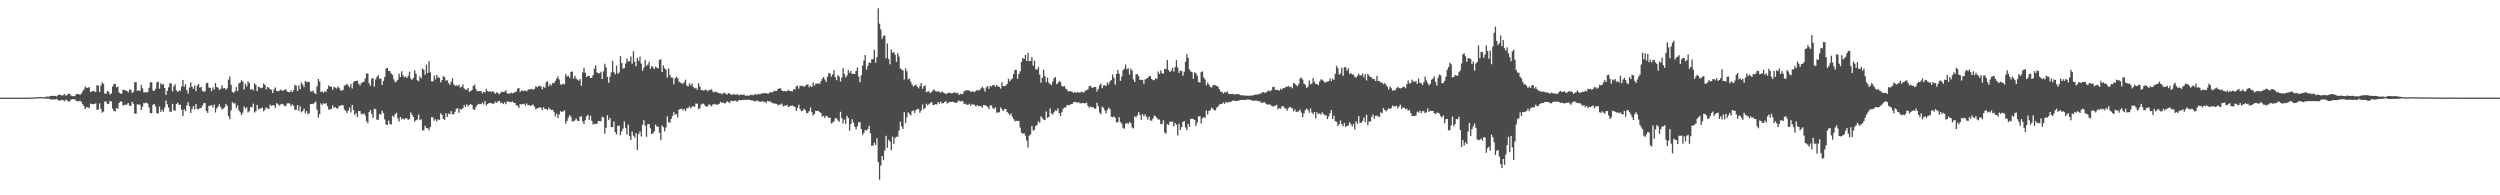 <?xml version="1.0" encoding="UTF-8"?>
<svg xmlns="http://www.w3.org/2000/svg" width="1920" height="150">
  <path d="M0 74.995h1v1.000H0zM1 74.993h1v1.000H1zM2 74.991h1v1.000H2zM3 74.991h1v1.000H3zM4 74.993h1v1.000H4zM5 74.989h1v1.000H5zM6 74.991h1v1.000H6zM7 74.991h1v1.000H7zM8 74.989h1v1.000H8zM9 74.989h1v1.000H9zM10 74.989h1v1.000H10zM11 74.986h1v1.000H11zM12 74.989h1v1.000H12zM13 74.986h1v1.000H13zM14 74.986h1v1.000H14zM15 74.989h1v1.000H15zM16 74.989h1v1.000H16zM17 74.986h1v1.000H17zM18 74.989h1v1.000H18zM19 74.984h1v1.000H19zM20 74.963h1v1.000H20zM21 74.957h1v1.000H21zM22 74.890h1v1.000H22zM23 74.886h1v1.000H23zM24 74.886h1v1.000H24zM25 74.764h1v1.000H25zM26 74.808h1v1.000H26zM27 74.734h1v1.000H27zM28 74.776h1v1.000H28zM29 74.524h1v1.000H29zM30 74.551h1v1.000H30zM31 74.529h1v1.000H31zM32 74.531h1v1.000H32zM33 74.707h1v1.000H33zM34 74.741h1v1.000H34zM35 74.185h1v1.616H35zM36 74.201h1v1.600H36zM37 74.306h1v1.412H37zM38 73.803h1v2.378H38zM39 73.558h1v2.934H39zM40 73.608h1v2.781H40zM41 73.670h1v2.678H41zM42 73.643h1v2.703H42zM43 74.016h1v1.913H43zM44 73.178h1v3.577H44zM45 72.544h1v4.930H45zM46 72.990h1v4.056H46zM47 73.354h1v3.353H47zM48 73.132h1v3.783H48zM49 72.141h1v5.658H49zM50 73.528h1v2.973H50zM51 73.059h1v3.873H51zM52 71.949h1v6.061H52zM53 71.976h1v5.935H53zM54 73.315h1v3.344H54zM55 73.833h1v2.293H55zM56 73.808h1v2.458H56zM57 73.810h1v2.511H57zM58 72.395h1v4.999H58zM59 72.162h1v5.672H59zM60 72.329h1v5.514H60zM61 72.796h1v4.472H61zM62 71.722h1v6.539H62zM63 70.118h1v9.933H63zM64 68.642h1v12.875H64zM65 66.401h1v17.258H65zM66 67.422h1v15.008H66zM67 67.472h1v14.834H67zM68 66.831h1v16.328H68zM69 70.743h1v8.796H69zM70 70.262h1v9.673H70zM71 69.832h1v10.258H71zM72 70.077h1v9.762H72zM73 70.818h1v8.578H73zM74 65.511h1v18.878H74zM75 65.641h1v18.542H75zM76 70.626h1v8.784H76zM77 65.755h1v17.871H77zM78 63.247h1v23.298H78zM79 64.391h1v21.323H79zM80 71.883h1v6.143H80zM81 71.917h1v6.116H81zM82 69.777h1v10.183H82zM83 70.537h1v9.123H83zM84 72.652h1v4.827H84zM85 71.720h1v6.260H85zM86 66.389h1v17.061H86zM87 64.593h1v20.698H87zM88 64.368h1v21.185H88zM89 67.021h1v15.843H89zM90 66.465h1v17.205H90zM91 71.011h1v8.070H91zM92 71.823h1v6.054H92zM93 71.942h1v6.116H93zM94 68.827h1v12.344H94zM95 69.202h1v11.362H95zM96 69.331h1v11.213H96zM97 69.939h1v10.274H97zM98 70.976h1v8.102H98zM99 68.903h1v12.348H99zM100 68.868h1v12.378H100zM101 71.423h1v6.702H101zM102 70.413h1v9.293H102zM103 63.187h1v24.184H103zM104 63.009h1v24.241H104zM105 69.770h1v10.295H105zM106 69.434h1v10.941H106zM107 69.722h1v10.625H107zM108 65.142h1v19.379H108zM109 67.829h1v14.177H109zM110 70.958h1v8.070H110zM111 70.860h1v8.469H111zM112 70.949h1v7.848H112zM113 70.750h1v8.858H113zM114 67.442h1v15.200H114zM115 63.302h1v23.518H115zM116 63.171h1v23.833H116zM117 69.466h1v11.014H117zM118 69.884h1v9.952H118zM119 68.191h1v13.607H119zM120 63.162h1v23.728H120zM121 62.746h1v24.582H121zM122 68.166h1v13.726H122zM123 63.995h1v21.906H123zM124 65.032h1v19.189H124zM125 64.536h1v21.341H125zM126 67.525h1v15.065H126zM127 72.924h1v4.285H127zM128 69.841h1v10.270H128zM129 67.023h1v15.665H129zM130 63.895h1v21.874H130zM131 64.158h1v21.581H131zM132 70.230h1v9.499H132zM133 66.367h1v18.386H133zM134 64.787h1v20.293H134zM135 69.392h1v10.478H135zM136 70.660h1v8.169H136zM137 69.502h1v11.060H137zM138 69.788h1v10.606H138zM139 66.529h1v17.816H139zM140 61.324h1v27.846H140zM141 66.536h1v17.432H141zM142 64.622h1v20.705H142zM143 69.271h1v11.563H143zM144 71.844h1v6.651H144zM145 67.245h1v14.381H145zM146 63.213h1v23.570H146zM147 66.630h1v17.148H147zM148 68.214h1v13.355H148zM149 65.634h1v18.347H149zM150 69.949h1v9.982H150zM151 65.785h1v18.013H151zM152 64.588h1v19.334H152zM153 67.264h1v15.688H153zM154 66.763h1v16.207H154zM155 69.736h1v11.311H155zM156 70.434h1v8.883H156zM157 70.159h1v8.952H157zM158 63.952h1v21.332H158zM159 63.554h1v23.142H159zM160 67.126h1v14.179H160zM161 67.575h1v13.721H161zM162 70.063h1v10.627H162zM163 67.017h1v15.525H163zM164 68.781h1v11.584H164zM165 63.744h1v22.634H165zM166 66.840h1v16.399H166zM167 67.339h1v14.575H167zM168 69.049h1v11.009H168zM169 68.259h1v14.037H169zM170 65.511h1v18.629H170zM171 67.831h1v15.511H171zM172 67.587h1v14.873H172zM173 68.811h1v11.062H173zM174 67.852h1v13.419H174zM175 61.210h1v27.924H175zM176 58.729h1v32.870H176zM177 65.041h1v19.716H177zM178 70.628h1v7.880H178zM179 71.342h1v7.999H179zM180 70.031h1v9.297H180zM181 66.904h1v15.997H181zM182 69.946h1v10.966H182zM183 64.007h1v20.815H183zM184 63.380h1v22.929H184zM185 61.535h1v26.923H185zM186 62.645h1v23.891H186zM187 68.726h1v13.044H187zM188 64.249h1v19.180H188zM189 66.410h1v16.001H189zM190 62.478h1v23.900H190zM191 63.831h1v21.629H191zM192 68.887h1v13.275H192zM193 68.184h1v14.186H193zM194 69.356h1v10.281H194zM195 63.927h1v22.508H195zM196 65.176h1v20.304H196zM197 69.942h1v10.604H197zM198 66.605h1v17.436H198zM199 67.060h1v16.390H199zM200 67.738h1v15.514H200zM201 67.332h1v15.353H201zM202 64.073h1v21.387H202zM203 65.208h1v19.029H203zM204 68.626h1v13.824H204zM205 66.827h1v16.470H205zM206 67.371h1v16.454H206zM207 68.491h1v11.865H207zM208 68.944h1v12.447H208zM209 71.452h1v9.386H209zM210 68.546h1v12.273H210zM211 67.172h1v15.781H211zM212 69.834h1v9.389H212zM213 70.191h1v9.933H213zM214 69.596h1v11.469H214zM215 68.752h1v11.577H215zM216 69.665h1v10.057H216zM217 69.578h1v10.558H217zM218 69.086h1v12.396H218zM219 68.390h1v13.172H219zM220 70.173h1v9.336H220zM221 70.649h1v8.638H221zM222 70.850h1v8.679H222zM223 69.367h1v12.048H223zM224 70.763h1v9.473H224zM225 69.257h1v11.961H225zM226 65.181h1v19.402H226zM227 65.778h1v18.386H227zM228 69.864h1v10.865H228zM229 65.531h1v19.599H229zM230 68.420h1v13.195H230zM231 63.258h1v23.005H231zM232 64.934h1v20.382H232zM233 66.902h1v16.557H233zM234 62.226h1v24.758H234zM235 63.192h1v22.055H235zM236 62.771h1v25.017H236zM237 63.018h1v23.902H237zM238 70.024h1v9.826H238zM239 70.335h1v9.439H239zM240 69.578h1v10.410H240zM241 71.521h1v7.441H241zM242 72.171h1v5.885H242zM243 66.392h1v17.910H243zM244 60.741h1v29.510H244zM245 62.597h1v24.994H245zM246 70.692h1v8.725H246zM247 70.084h1v10.529H247zM248 71.203h1v8.086H248zM249 70.040h1v9.895H249zM250 70.498h1v8.663H250zM251 68.273h1v13.227H251zM252 65.584h1v18.633H252zM253 66.502h1v17.455H253zM254 66.554h1v16.983H254zM255 68.969h1v11.909H255zM256 66.646h1v15.976H256zM257 67.268h1v15.008H257zM258 68.053h1v15.170H258zM259 66.559h1v16.779H259zM260 67.381h1v13.884H260zM261 69.349h1v11.982H261zM262 69.658h1v11.034H262zM263 69.022h1v11.888H263zM264 65.728h1v18.423H264zM265 65.330h1v19.746H265zM266 64.396h1v22.355H266zM267 65.776h1v19.118H267zM268 67.065h1v15.589H268zM269 64.554h1v21.799H269zM270 68.001h1v12.527H270zM271 63.247h1v21.272H271zM272 62.260h1v26.136H272zM273 62.114h1v24.662H273zM274 61.935h1v28.011H274zM275 64.373h1v20.865H275zM276 65.673h1v19.677H276zM277 63.853h1v23.808H277zM278 63.181h1v24.582H278zM279 62.650h1v24.275H279zM280 60.317h1v28.326H280zM281 56.248h1v36.850H281zM282 56.557h1v38.091H282zM283 63.995h1v22.115H283zM284 65.872h1v18.649H284zM285 60.491h1v26.949H285zM286 59.951h1v30.499H286zM287 66.442h1v17.070H287zM288 61.073h1v22.838H288zM289 59.049h1v32.918H289zM290 57.669h1v34.362H290zM291 60.361h1v27.264H291zM292 60.484h1v27.411H292zM293 65.316h1v19.672H293zM294 62.141h1v24.683H294zM295 59.093h1v32.595H295zM296 52.744h1v42.888H296zM297 52.142h1v43.778H297zM298 54.572h1v38.070H298zM299 54.607h1v40.588H299zM300 56.424h1v39.272H300zM301 57.463h1v31.446H301zM302 60.967h1v29.002H302zM303 63.300h1v24.392H303zM304 62.544h1v24.042H304zM305 61.233h1v29.762H305zM306 56.518h1v36.806H306zM307 59.134h1v30.737H307zM308 54.739h1v36.974H308zM309 57.697h1v33.321H309zM310 59.361h1v32.433H310zM311 58.676h1v32.279H311zM312 59.866h1v30.981H312zM313 58.248h1v33.978H313zM314 55.071h1v36.310H314zM315 60.443h1v25.944H315zM316 61.324h1v26.814H316zM317 59.830h1v30.043H317zM318 53.970h1v39.450H318zM319 56.664h1v35.724H319zM320 61.576h1v30.247H320zM321 62.343h1v25.667H321zM322 58.656h1v33.657H322zM323 60.226h1v31.361H323zM324 52.519h1v47.628H324zM325 53.664h1v46.392H325zM326 57.397h1v39.118H326zM327 49.541h1v48.921H327zM328 56.067h1v42.419H328zM329 46.948h1v53.169H329zM330 55.575h1v42.007H330zM331 62.446h1v27.534H331zM332 62.441h1v27.729H332zM333 57.907h1v34.806H333zM334 60.919h1v30.615H334zM335 57.578h1v35.758H335zM336 59.484h1v32.195H336zM337 59.754h1v32.288H337zM338 63.261h1v23.717H338zM339 61.384h1v26.905H339zM340 58.438h1v32.870H340zM341 59.214h1v32.874H341zM342 62.027h1v25.017H342zM343 61.604h1v28.235H343zM344 63.622h1v23.577H344zM345 65.179h1v22.664H345zM346 62.814h1v22.389H346zM347 60.075h1v27.667H347zM348 64.687h1v23.060H348zM349 65.964h1v19.869H349zM350 65.453h1v18.002H350zM351 66.094h1v17.029H351zM352 65.023h1v21.588H352zM353 67.243h1v16.484H353zM354 66.694h1v17.429H354zM355 64.867h1v18.322H355zM356 67.886h1v12.820H356zM357 68.836h1v13.323H357zM358 68.893h1v11.229H358zM359 67.587h1v14.046H359zM360 70.564h1v9.984H360zM361 69.894h1v9.949H361zM362 69.166h1v11.449H362zM363 65.989h1v17.901H363zM364 64.895h1v19.590H364zM365 68.319h1v14.035H365zM366 70.056h1v10.629H366zM367 70.056h1v9.682H367zM368 69.962h1v10.139H368zM369 70.049h1v9.810H369zM370 71.702h1v7.018H370zM371 70.557h1v9.721H371zM372 71.027h1v6.658H372zM373 68.262h1v12.820H373zM374 69.955h1v9.899H374zM375 70.468h1v8.768H375zM376 70.086h1v8.990H376zM377 70.743h1v8.585H377zM378 69.891h1v9.936H378zM379 71.040h1v8.334H379zM380 71.988h1v6.091H380zM381 70.825h1v8.199H381zM382 71.473h1v6.377H382zM383 72.496h1v4.932H383zM384 71.372h1v7.587H384zM385 70.246h1v8.633H385zM386 70.667h1v9.290H386zM387 70.445h1v8.205H387zM388 69.285h1v10.785H388zM389 71.645h1v6.308H389zM390 72.015h1v6.036H390zM391 71.770h1v6.606H391zM392 71.203h1v7.230H392zM393 71.711h1v6.196H393zM394 71.326h1v7.592H394zM395 70.805h1v8.235H395zM396 70.422h1v10.400H396zM397 68.056h1v13.126H397zM398 67.593h1v15.328H398zM399 70.532h1v9.457H399zM400 69.564h1v10.741H400zM401 69.562h1v10.380H401zM402 70.033h1v9.673H402zM403 69.342h1v11.760H403zM404 70.164h1v9.265H404zM405 69.127h1v11.691H405zM406 68.488h1v12.330H406zM407 68.507h1v12.840H407zM408 68.216h1v12.458H408zM409 68.953h1v11.387H409zM410 68.223h1v13.721H410zM411 66.209h1v17.924H411zM412 67.023h1v16.166H412zM413 66.270h1v16.626H413zM414 65.845h1v16.699H414zM415 66.474h1v16.143H415zM416 68.534h1v15.999H416zM417 66.529h1v15.829H417zM418 67.431h1v16.257H418zM419 63.229h1v20.533H419zM420 62.373h1v22.190H420zM421 66.328h1v16.290H421zM422 64.449h1v19.432H422zM423 65.634h1v18.787H423zM424 63.631h1v20.764H424zM425 63.924h1v22.064H425zM426 62.226h1v27.139H426zM427 60.283h1v26.992H427zM428 58.699h1v31.902H428zM429 60.976h1v26.965H429zM430 64.810h1v20.565H430zM431 65.048h1v20.876H431zM432 64.091h1v21.490H432zM433 64.716h1v19.908H433zM434 56.902h1v37.951H434zM435 58.788h1v34.161H435zM436 58.173h1v32.137H436zM437 59.793h1v28.640H437zM438 55.291h1v34.357H438zM439 54.840h1v38.347H439zM440 60.390h1v32.833H440zM441 58.271h1v34.266H441zM442 60.285h1v30.636H442zM443 61.169h1v31.483H443zM444 61.981h1v31.000H444zM445 60.679h1v28.928H445zM446 65.829h1v23.513H446zM447 55.605h1v37.754H447zM448 51.984h1v43.245H448zM449 55.801h1v36.557H449zM450 59.157h1v30.263H450zM451 58.150h1v30.048H451zM452 58.296h1v33.751H452zM453 59.910h1v28.976H453zM454 59.759h1v32.961H454zM455 57.674h1v37.951H455zM456 52.689h1v42.384H456zM457 50.153h1v45.126H457zM458 55.646h1v39.400H458zM459 56.179h1v36.806H459zM460 56.296h1v36.653H460zM461 55.158h1v38.058H461zM462 60.656h1v29.095H462zM463 54.762h1v35.454H463zM464 48.958h1v53.698H464zM465 51.688h1v46.449H465zM466 59.097h1v29.455H466zM467 63.595h1v28.567H467zM468 58.873h1v31.824H468zM469 55.591h1v42.023H469zM470 46.740h1v50.945H470zM471 55.474h1v37.823H471zM472 57.131h1v44.453H472zM473 50.420h1v52.794H473zM474 56.596h1v39.999H474zM475 55.664h1v40.814H475zM476 43.071h1v60.752H476zM477 48.370h1v52.533H477zM478 52.659h1v46.042H478zM479 52.359h1v40.933H479zM480 48.811h1v49.397H480zM481 44.975h1v58.461H481zM482 47.221h1v48.473H482zM483 47.070h1v57.426H483zM484 43.382h1v64.117H484zM485 48.935h1v52.057H485zM486 39.359h1v64.794H486zM487 47.399h1v58.326H487zM488 50.862h1v51.311H488zM489 44.460h1v70.621H489zM490 46.763h1v56.291H490zM491 43.515h1v57.472H491zM492 48.841h1v55.959H492zM493 54.385h1v41.476H493zM494 52.059h1v40.256H494zM495 46.177h1v50.285H495zM496 50.622h1v54.460H496zM497 49.663h1v45.824H497zM498 47.392h1v47.827H498zM499 52.860h1v45.699H499zM500 50.704h1v52.245H500zM501 51.615h1v50.780H501zM502 53.110h1v47.756H502zM503 51.073h1v44.639H503zM504 52.039h1v45.161H504zM505 52.432h1v44.797H505zM506 45.868h1v56.071H506zM507 45.612h1v62.080H507zM508 55.291h1v40.997H508zM509 50.166h1v47.491H509zM510 52.519h1v48.381H510zM511 53.410h1v44.527H511zM512 59.562h1v29.842H512zM513 52.489h1v41.391H513zM514 57.623h1v36.578H514zM515 59.491h1v31.821H515zM516 59.651h1v29.420H516zM517 64.787h1v21.357H517zM518 60.187h1v28.020H518zM519 58.894h1v28.606H519zM520 60.059h1v30.128H520zM521 62.686h1v21.602H521zM522 63.441h1v20.247H522zM523 63.950h1v19.434H523zM524 64.405h1v20.448H524zM525 63.103h1v20.579H525zM526 61.160h1v24.129H526zM527 65.668h1v17.406H527zM528 66.426h1v16.516H528zM529 63.995h1v17.699H529zM530 65.641h1v17.651H530zM531 64.087h1v17.830H531zM532 66.811h1v14.790H532zM533 67.955h1v13.969H533zM534 67.456h1v12.051H534zM535 68.919h1v10.744H535zM536 63.892h1v19.972H536zM537 66.419h1v16.747H537zM538 69.202h1v11.185H538zM539 69.202h1v10.323H539zM540 69.701h1v9.943H540zM541 68.992h1v12.273H541zM542 69.028h1v12.799H542zM543 70.182h1v11.522H543zM544 68.994h1v11.137H544zM545 69.193h1v11.545H545zM546 68.513h1v13.227H546zM547 70.299h1v9.840H547zM548 70.947h1v9.274H548zM549 70.278h1v9.485H549zM550 70.773h1v9.860H550zM551 71.233h1v8.837H551zM552 71.704h1v7.894H552zM553 71.700h1v6.484H553zM554 72.393h1v6.491H554zM555 71.553h1v7.269H555zM556 71.134h1v8.400H556zM557 72.130h1v6.821H557zM558 72.647h1v5.058H558zM559 71.480h1v7.075H559zM560 71.867h1v7.061H560zM561 72.604h1v4.649H561zM562 72.842h1v4.887H562zM563 72.079h1v5.555H563zM564 72.702h1v4.443H564zM565 72.656h1v5.118H565zM566 72.338h1v5.736H566zM567 73.240h1v3.552H567zM568 72.741h1v4.269H568zM569 72.755h1v4.312H569zM570 72.839h1v3.834H570zM571 72.462h1v4.372H571zM572 73.618h1v2.932H572zM573 73.091h1v3.660H573zM574 73.702h1v2.790H574zM575 73.396h1v3.273H575zM576 72.789h1v4.184H576zM577 72.773h1v4.358H577zM578 73.238h1v4.115H578zM579 72.464h1v5.303H579zM580 72.489h1v5.276H580zM581 72.638h1v4.472H581zM582 72.041h1v5.855H582zM583 72.521h1v5.498H583zM584 71.922h1v6.326H584zM585 71.780h1v5.864H585zM586 71.642h1v6.615H586zM587 71.514h1v6.681H587zM588 71.516h1v7.633H588zM589 71.965h1v5.489H589zM590 71.786h1v6.267H590zM591 70.619h1v7.132H591zM592 70.972h1v7.759H592zM593 70.789h1v8.414H593zM594 69.637h1v9.940H594zM595 69.933h1v9.618H595zM596 69.866h1v9.906H596zM597 68.326h1v12.680H597zM598 67.902h1v12.504H598zM599 67.852h1v12.495H599zM600 69.527h1v10.004H600zM601 70.058h1v11.698H601zM602 69.933h1v11.147H602zM603 70.244h1v10.952H603zM604 70.015h1v10.542H604zM605 69.088h1v13.245H605zM606 69.836h1v11.737H606zM607 69.917h1v11.456H607zM608 70.255h1v10.730H608zM609 68.470h1v13.229H609zM610 68.818h1v13.188H610zM611 66.417h1v18.837H611zM612 65.762h1v17.349H612zM613 68.106h1v12.334H613zM614 65.762h1v18.118H614zM615 66.085h1v19.318H615zM616 65.804h1v19.249H616zM617 66.689h1v16.859H617zM618 65.868h1v18.823H618zM619 65.021h1v21.989H619zM620 64.778h1v21.785H620zM621 67.062h1v18.279H621zM622 65.820h1v16.804H622zM623 66.833h1v19.295H623zM624 63.249h1v25.488H624zM625 65.680h1v21.810H625zM626 64.183h1v20.885H626zM627 64.295h1v21.014H627zM628 63.934h1v21.233H628zM629 64.471h1v21.542H629zM630 62.386h1v24.463H630zM631 60.443h1v29.226H631zM632 59.111h1v29.794H632zM633 61.043h1v29.654H633zM634 62.972h1v25.900H634zM635 58.864h1v30.618H635zM636 56.131h1v34.547H636zM637 56.511h1v33.799H637zM638 58.868h1v35.934H638zM639 57.195h1v36.914H639zM640 53.817h1v39.301H640zM641 59.248h1v31.542H641zM642 61.656h1v29.244H642zM643 57.655h1v34.806H643zM644 58.795h1v34.710H644zM645 62.659h1v23.186H645zM646 59.667h1v31.107H646zM647 52.281h1v42.478H647zM648 56.673h1v35.227H648zM649 59.431h1v35.680H649zM650 57.962h1v31.034H650zM651 53.911h1v36.731H651zM652 56.017h1v44.405H652zM653 54.520h1v40.791H653zM654 56.827h1v34.710H654zM655 56.689h1v37.445H655zM656 56.836h1v40.505H656zM657 54.417h1v44.925H657zM658 51.803h1v45.177H658zM659 58.786h1v35.072H659zM660 63.116h1v30.819H660zM661 57.694h1v41.444H661zM662 50.313h1v53.229H662zM663 46.509h1v55.467H663zM664 42.256h1v57.477H664zM665 53.387h1v46.994H665zM666 50.576h1v48.534H666zM667 47.898h1v48.736H667zM668 48.390h1v53.959H668zM669 45.550h1v66.529H669zM670 45.442h1v66.385H670zM671 38.150h1v71.397H671zM672 48.104h1v63.361H672zM673 43.867h1v62.258H673zM674 6.347h1v118.073H674zM675 18.162h1v119.891H675zM676 22.678h1v104.393H676zM677 29.736h1v90.051H677zM678 27.528h1v95.471H678zM679 27.122h1v88.415H679zM680 44.717h1v59.592H680zM681 33.437h1v80.090H681zM682 45.241h1v62.121H682zM683 49.386h1v59.342H683zM684 38.026h1v77.396H684zM685 40.475h1v64.492H685zM686 39.995h1v70.551H686zM687 42.098h1v63.764H687zM688 47.466h1v57.527H688zM689 40.789h1v64.277H689zM690 43.398h1v56.792H690zM691 52.535h1v40.931H691zM692 53.410h1v43.751H692zM693 54.126h1v44.888H693zM694 61.102h1v25.069H694zM695 52.462h1v42.091H695zM696 54.723h1v35.426H696zM697 60.965h1v25.264H697zM698 60.386h1v27.081H698zM699 62.764h1v25.976H699zM700 64.913h1v20.473H700zM701 66.508h1v18.272H701zM702 65.572h1v21.286H702zM703 64.975h1v19.563H703zM704 66.543h1v17.136H704zM705 67.866h1v15.882H705zM706 66.053h1v20.517H706zM707 63.728h1v21.183H707zM708 68.184h1v12.135H708zM709 66.252h1v17.759H709zM710 65.607h1v17.368H710zM711 70.741h1v8.899H711zM712 70.324h1v10.712H712zM713 70.196h1v9.711H713zM714 71.535h1v7.606H714zM715 70.612h1v7.658H715zM716 69.420h1v11.169H716zM717 68.738h1v11.945H717zM718 70.097h1v9.757H718zM719 70.308h1v9.998H719zM720 70.054h1v8.311H720zM721 70.496h1v9.128H721zM722 71.207h1v6.754H722zM723 70.088h1v9.409H723zM724 71.123h1v8.034H724zM725 71.590h1v6.727H725zM726 72.308h1v5.308H726zM727 71.695h1v7.807H727zM728 71.246h1v7.571H728zM729 71.123h1v7.162H729zM730 71.665h1v6.624H730zM731 71.578h1v6.448H731zM732 71.178h1v7.386H732zM733 70.901h1v7.828H733zM734 71.656h1v7.425H734zM735 71.210h1v6.860H735zM736 72.931h1v4.170H736zM737 71.885h1v6.125H737zM738 72.407h1v5.006H738zM739 72.009h1v5.955H739zM740 69.969h1v9.995H740zM741 69.610h1v10.027H741zM742 69.267h1v11.147H742zM743 69.363h1v11.158H743zM744 69.491h1v10.178H744zM745 70.532h1v10.677H745zM746 70.223h1v9.849H746zM747 70.221h1v10.009H747zM748 70.757h1v9.796H748zM749 69.775h1v12.167H749zM750 68.969h1v11.655H750zM751 69.685h1v11.815H751zM752 69.049h1v12.476H752zM753 67.788h1v13.898H753zM754 66.609h1v16.086H754zM755 67.820h1v12.843H755zM756 70.351h1v10.323H756zM757 67.117h1v14.289H757zM758 66.092h1v15.914H758zM759 68.255h1v15.539H759zM760 66.007h1v14.973H760zM761 66.419h1v14.644H761zM762 65.302h1v17.752H762zM763 65.453h1v18.384H763zM764 66.616h1v15.733H764zM765 65.289h1v21.286H765zM766 66.289h1v20.043H766zM767 66.692h1v19.583H767zM768 68.024h1v14.550H768zM769 63.224h1v20.769H769zM770 66.174h1v19.093H770zM771 66.115h1v17.626H771zM772 65.739h1v18.029H772zM773 64.403h1v21.643H773zM774 60.409h1v26.688H774zM775 62.464h1v26.040H775zM776 61.141h1v25.932H776zM777 60.267h1v29.363H777zM778 56.900h1v34.639H778zM779 53.721h1v39.514H779zM780 53.597h1v39.056H780zM781 60.519h1v32.387H781zM782 56.827h1v36.010H782zM783 54.735h1v43.275H783zM784 47.621h1v54.321H784zM785 44.421h1v58.335H785zM786 45.325h1v56.907H786zM787 42.229h1v61.926H787zM788 46.793h1v61.155H788zM789 40.649h1v72.665H789zM790 46.989h1v57.154H790zM791 46.747h1v56.538H791zM792 43.851h1v52.860H792zM793 50.391h1v49.912H793zM794 46.527h1v53.078H794zM795 53.259h1v43.481H795zM796 53.487h1v42.400H796zM797 51.297h1v41.908H797zM798 57.223h1v37.077H798zM799 63.476h1v25.887H799zM800 59.743h1v30.956H800zM801 53.519h1v38.436H801zM802 58.498h1v33.689H802zM803 63.016h1v22.586H803zM804 59.724h1v30.741H804zM805 63.460h1v26.353H805zM806 64.611h1v18.707H806zM807 65.350h1v21.746H807zM808 62.647h1v25.262H808zM809 60.132h1v26.054H809zM810 59.152h1v25.623H810zM811 64.641h1v20.533H811zM812 63.840h1v19.315H812zM813 62.247h1v24.644H813zM814 63.011h1v26.015H814zM815 65.941h1v20.265H815zM816 66.518h1v16.983H816zM817 66.051h1v16.596H817zM818 67.969h1v14.566H818zM819 68.829h1v11.856H819zM820 70.340h1v10.547H820zM821 69.878h1v10.828H821zM822 70.123h1v9.778H822zM823 70.706h1v9.089H823zM824 71.365h1v7.210H824zM825 70.571h1v7.674H825zM826 71.377h1v7.155H826zM827 70.594h1v8.311H827zM828 71.040h1v7.480H828zM829 71.120h1v8.279H829zM830 70.418h1v8.929H830zM831 70.782h1v8.379H831zM832 71.114h1v8.173H832zM833 69.598h1v9.695H833zM834 69.317h1v9.590H834zM835 68.676h1v12.591H835zM836 66.314h1v16.376H836zM837 65.781h1v16.109H837zM838 67.296h1v15.060H838zM839 67.337h1v14.953H839zM840 66.728h1v16.727H840zM841 66.838h1v16.688H841zM842 70.253h1v8.695H842zM843 68.273h1v13.412H843zM844 65.467h1v21.009H844zM845 64.089h1v23.646H845zM846 67.692h1v14.159H846zM847 65.636h1v17.164H847zM848 65.408h1v19.501H848zM849 65.948h1v21.199H849zM850 63.306h1v21.142H850zM851 64.831h1v17.892H851zM852 62.450h1v21.471H852zM853 61.368h1v28.310H853zM854 57.150h1v32.943H854zM855 59.766h1v29.608H855zM856 64.991h1v25.470H856zM857 56.838h1v37.180H857zM858 53.719h1v40.192H858zM859 56.667h1v33.341H859zM860 62.066h1v31.615H860zM861 58.791h1v36.186H861zM862 53.947h1v44.250H862zM863 52.707h1v46.207H863zM864 49.633h1v45.456H864zM865 53.261h1v41.091H865zM866 52.391h1v42.920H866zM867 57.220h1v36.395H867zM868 52.700h1v41.803H868zM869 54.252h1v43.623H869zM870 60.997h1v37.665H870zM871 62.956h1v26.269H871zM872 57.067h1v33.101H872zM873 56.889h1v31.682H873zM874 58.440h1v27.724H874zM875 61.384h1v26.765H875zM876 61.265h1v30.748H876zM877 61.317h1v26.413H877zM878 64.309h1v24.978H878zM879 60.999h1v26.882H879zM880 60.452h1v29.288H880zM881 59.830h1v31.954H881zM882 58.498h1v31.087H882zM883 58.431h1v34.110H883zM884 60.670h1v32.053H884zM885 61.617h1v29.537H885zM886 61.542h1v27.290H886zM887 60.157h1v29.150H887zM888 60.542h1v30.100H888zM889 54.868h1v37.047H889zM890 56.838h1v34.852H890zM891 54.060h1v41.146H891zM892 56.147h1v39.352H892zM893 56.573h1v35.847H893zM894 52.842h1v48.834H894zM895 53.139h1v49.560H895zM896 46.136h1v49.255H896zM897 53.700h1v42.204H897zM898 55.346h1v38.031H898zM899 54.339h1v39.306H899zM900 52.077h1v41.270H900zM901 55.058h1v42.068H901zM902 51.540h1v42.929H902zM903 46.227h1v49.544H903zM904 51.869h1v52.080H904zM905 55.948h1v39.169H905zM906 54.179h1v45.653H906zM907 54.474h1v43.190H907zM908 58.118h1v35.637H908zM909 55.042h1v37.907H909zM910 47.424h1v50.533H910zM911 41.627h1v58.333H911zM912 44.398h1v50.784H912zM913 53.128h1v44.328H913zM914 54.838h1v36.390H914zM915 55.444h1v35.674H915zM916 60.484h1v31.020H916zM917 55.655h1v36.456H917zM918 56.181h1v40.649H918zM919 57.985h1v36.177H919zM920 62.979h1v26.493H920zM921 63.421h1v25.699H921zM922 55.472h1v39.459H922zM923 54.799h1v36.156H923zM924 59.480h1v30.496H924zM925 61.011h1v29.436H925zM926 65.538h1v19.363H926zM927 63.448h1v24.483H927zM928 64.845h1v20.361H928zM929 66.637h1v18.056H929zM930 67.223h1v15.488H930zM931 65.600h1v17.919H931zM932 65.188h1v19.418H932zM933 65.479h1v19.286H933zM934 65.957h1v16.676H934zM935 66.644h1v15.184H935zM936 68.520h1v11.765H936zM937 70.367h1v9.606H937zM938 70.578h1v9.208H938zM939 71.864h1v6.832H939zM940 70.782h1v8.920H940zM941 71.093h1v7.040H941zM942 70.040h1v9.055H942zM943 71.883h1v6.361H943zM944 72.231h1v6.196H944zM945 72.267h1v5.761H945zM946 71.983h1v5.392H946zM947 72.510h1v4.745H947zM948 72.558h1v4.905H948zM949 72.189h1v5.386H949zM950 72.338h1v5.113H950zM951 72.363h1v4.754H951zM952 72.997h1v3.964H952zM953 73.396h1v3.390H953zM954 73.112h1v3.577H954zM955 73.277h1v3.543H955zM956 73.508h1v3.191H956zM957 73.293h1v3.351H957zM958 73.801h1v2.346H958zM959 73.318h1v3.465H959zM960 73.487h1v3.090H960zM961 73.407h1v3.815H961zM962 73.178h1v4.166H962zM963 72.871h1v4.461H963zM964 72.620h1v4.555H964zM965 72.540h1v4.873H965zM966 72.546h1v5.161H966zM967 72.057h1v5.743H967zM968 71.736h1v6.976H968zM969 70.821h1v8.302H969zM970 70.800h1v7.828H970zM971 71.276h1v7.370H971zM972 71.033h1v8.869H972zM973 70.056h1v10.291H973zM974 69.447h1v10.844H974zM975 70.285h1v9.988H975zM976 69.157h1v12.053H976zM977 66.801h1v15.012H977zM978 66.724h1v14.832H978zM979 69.031h1v12.117H979zM980 68.905h1v11.629H980zM981 69.120h1v14.880H981zM982 69.752h1v13.239H982zM983 68.076h1v15.406H983zM984 68.935h1v12.753H984zM985 67.561h1v13.877H985zM986 67.722h1v15.054H986zM987 66.708h1v16.731H987zM988 66.602h1v18.462H988zM989 65.934h1v17.139H989zM990 66.994h1v15.054H990zM991 66.522h1v16.111H991zM992 67.829h1v15.356H992zM993 63.753h1v21.753H993zM994 64.261h1v19.823H994zM995 65.440h1v20.526H995zM996 66.181h1v19.567H996zM997 64.314h1v21.192H997zM998 60.141h1v23.918H998zM999 59.592h1v26.928H999zM1000 61.082h1v28.951H1000zM1001 64.366h1v22.655H1001zM1002 64.950h1v19.643H1002zM1003 67.529h1v15.775H1003zM1004 66.373h1v18.061H1004zM1005 61.855h1v24.754H1005zM1006 64.680h1v18.615H1006zM1007 64.144h1v22.298H1007zM1008 59.944h1v27.740H1008zM1009 62.807h1v23.222H1009zM1010 64.387h1v26.598H1010zM1011 64.494h1v21.771H1011zM1012 65.414h1v22.165H1012zM1013 62.498h1v24.580H1013zM1014 61.047h1v27.015H1014zM1015 61.059h1v25.216H1015zM1016 62.240h1v25.287H1016zM1017 63.588h1v24.916H1017zM1018 62.826h1v25.877H1018zM1019 62.650h1v28.830H1019zM1020 62.437h1v26.958H1020zM1021 60.173h1v26.640H1021zM1022 62.263h1v22.199H1022zM1023 60.411h1v31.057H1023zM1024 61.395h1v27.466H1024zM1025 56.644h1v36.422H1025zM1026 50.656h1v42.863H1026zM1027 52.437h1v44.318H1027zM1028 57.383h1v37.988H1028zM1029 56.493h1v36.086H1029zM1030 51.995h1v43.359H1030zM1031 58.209h1v38.731H1031zM1032 51.629h1v42.831H1032zM1033 51.583h1v46.033H1033zM1034 54.247h1v42.396H1034zM1035 52.430h1v44.003H1035zM1036 56.836h1v37.031H1036zM1037 55.991h1v39.494H1037zM1038 57.159h1v39.970H1038zM1039 57.346h1v37.809H1039zM1040 58.914h1v40.594H1040zM1041 59.681h1v33.492H1041zM1042 58.104h1v37.001H1042zM1043 56.543h1v32.684H1043zM1044 57.880h1v36.463H1044zM1045 57.941h1v36.392H1045zM1046 56.419h1v36.454H1046zM1047 59.516h1v30.803H1047zM1048 56.859h1v36.937H1048zM1049 61.780h1v26.385H1049zM1050 56.879h1v39.324H1050zM1051 58.003h1v35.339H1051zM1052 59.187h1v34.197H1052zM1053 59.512h1v30.315H1053zM1054 60.722h1v27.164H1054zM1055 60.709h1v30.478H1055zM1056 62.235h1v26.692H1056zM1057 58.216h1v30.544H1057zM1058 62.242h1v27.292H1058zM1059 62.153h1v27.617H1059zM1060 63.565h1v22.646H1060zM1061 63.412h1v23.753H1061zM1062 64.641h1v18.420H1062zM1063 63.785h1v20.670H1063zM1064 65.192h1v20.387H1064zM1065 66.664h1v17.658H1065zM1066 68.639h1v14.504H1066zM1067 66.355h1v17.459H1067zM1068 67.722h1v15.285H1068zM1069 69.683h1v11.309H1069zM1070 69.161h1v12.673H1070zM1071 69.365h1v12.412H1071zM1072 67.813h1v13.472H1072zM1073 66.680h1v16.580H1073zM1074 67.538h1v14.294H1074zM1075 67.873h1v12.563H1075zM1076 67.619h1v16.047H1076zM1077 66.689h1v15.898H1077zM1078 66.657h1v16.031H1078zM1079 67.802h1v16.118H1079zM1080 64.657h1v18.823H1080zM1081 61.862h1v23.074H1081zM1082 64.149h1v20.398H1082zM1083 63.702h1v23.190H1083zM1084 61.150h1v27.972H1084zM1085 62.579h1v26.372H1085zM1086 62.807h1v26.331H1086zM1087 62.327h1v26.372H1087zM1088 64.387h1v21.364H1088zM1089 60.336h1v26.180H1089zM1090 63.515h1v21.449H1090zM1091 63.872h1v23.058H1091zM1092 65.337h1v19.837H1092zM1093 63.181h1v22.348H1093zM1094 58.900h1v27.972H1094zM1095 61.773h1v24.493H1095zM1096 63.792h1v19.517H1096zM1097 65.604h1v20.421H1097zM1098 64.391h1v20.622H1098zM1099 61.153h1v24.072H1099zM1100 60.370h1v24.754H1100zM1101 58.674h1v28.235H1101zM1102 62.769h1v24.921H1102zM1103 65.746h1v20.753H1103zM1104 59.596h1v27.038H1104zM1105 57.241h1v30.052H1105zM1106 57.919h1v31.261H1106zM1107 63.988h1v26.184H1107zM1108 63.654h1v24.957H1108zM1109 62.089h1v32.650H1109zM1110 58.816h1v32.751H1110zM1111 53.519h1v37.722H1111zM1112 51.581h1v48.619H1112zM1113 48.136h1v51.759H1113zM1114 49.400h1v46.852H1114zM1115 59.466h1v29.961H1115zM1116 59.168h1v37.711H1116zM1117 57.607h1v37.701H1117zM1118 57.976h1v33.396H1118zM1119 58.241h1v33.396H1119zM1120 55.440h1v34.193H1120zM1121 54.089h1v45.767H1121zM1122 48.759h1v64.087H1122zM1123 41.709h1v65.842H1123zM1124 40.970h1v70.800H1124zM1125 43.160h1v66.156H1125zM1126 47.461h1v63.197H1126zM1127 44.488h1v56.550H1127zM1128 44.863h1v49.553H1128zM1129 45.307h1v59.198H1129zM1130 49.299h1v49.880H1130zM1131 47.301h1v49.688H1131zM1132 54.218h1v40.654H1132zM1133 48.756h1v49.434H1133zM1134 47.651h1v59.395H1134zM1135 34.852h1v72.894H1135zM1136 44.646h1v62.647H1136zM1137 39.908h1v66.561H1137zM1138 39.993h1v68.010H1138zM1139 44.298h1v61.093H1139zM1140 41.888h1v63.801H1140zM1141 34.900h1v82.443H1141zM1142 39.093h1v74.824H1142zM1143 45.110h1v67.545H1143zM1144 38.919h1v76.801H1144zM1145 49.299h1v54.066H1145zM1146 35.788h1v69.633H1146zM1147 25.186h1v84.100H1147zM1148 20.439h1v98.527H1148zM1149 31.453h1v84.332H1149zM1150 34.708h1v80.532H1150zM1151 33.128h1v87.101H1151zM1152 27.299h1v98.868H1152zM1153 35.468h1v93.626H1153zM1154 30.762h1v91.363H1154zM1155 37.038h1v89.561H1155zM1156 38.866h1v79.882H1156zM1157 36.365h1v75.222H1157zM1158 40.924h1v64.162H1158zM1159 43.817h1v73.091H1159zM1160 47.012h1v57.330H1160zM1161 39.473h1v73.812H1161zM1162 38.175h1v84.595H1162zM1163 45.811h1v62.789H1163zM1164 53.817h1v41.826H1164zM1165 55.648h1v35.900H1165zM1166 55.893h1v34.847H1166zM1167 58.967h1v27.379H1167zM1168 60.178h1v28.983H1168zM1169 62.872h1v23.087H1169zM1170 64.817h1v21.295H1170zM1171 64.780h1v21.046H1171zM1172 65.939h1v19.276H1172zM1173 67.683h1v15.827H1173zM1174 66.332h1v19.100H1174zM1175 67.522h1v15.653H1175zM1176 65.462h1v17.081H1176zM1177 65.430h1v17.125H1177zM1178 67.996h1v14.273H1178zM1179 66.843h1v13.509H1179zM1180 68.573h1v12.984H1180zM1181 69.546h1v11.879H1181zM1182 69.777h1v10.080H1182zM1183 70.438h1v8.917H1183zM1184 70.377h1v8.732H1184zM1185 70.335h1v8.807H1185zM1186 70.834h1v7.381H1186zM1187 70.905h1v7.347H1187zM1188 70.997h1v7.404H1188zM1189 71.523h1v6.965H1189zM1190 71.981h1v7.210H1190zM1191 71.082h1v8.350H1191zM1192 71.640h1v6.798H1192zM1193 71.514h1v6.603H1193zM1194 72.148h1v5.809H1194zM1195 71.960h1v6.260H1195zM1196 71.906h1v6.107H1196zM1197 70.370h1v7.963H1197zM1198 69.763h1v9.279H1198zM1199 70.535h1v8.240H1199zM1200 70.589h1v8.546H1200zM1201 69.974h1v9.540H1201zM1202 71.086h1v8.066H1202zM1203 71.180h1v7.748H1203zM1204 70.228h1v8.327H1204zM1205 70.047h1v9.334H1205zM1206 70.294h1v10.201H1206zM1207 70.576h1v8.199H1207zM1208 72.123h1v5.944H1208zM1209 71.187h1v6.695H1209zM1210 70.773h1v8.180H1210zM1211 69.363h1v9.473H1211zM1212 70.860h1v8.508H1212zM1213 71.445h1v7.784H1213zM1214 70.825h1v9.435H1214zM1215 70.452h1v10.922H1215zM1216 70.674h1v10.087H1216zM1217 69.573h1v12.781H1217zM1218 70.189h1v11.124H1218zM1219 68.216h1v14.731H1219zM1220 68.612h1v13.472H1220zM1221 68.223h1v13.882H1221zM1222 68.962h1v12.728H1222zM1223 68.237h1v12.740H1223zM1224 66.973h1v16.260H1224zM1225 67.021h1v14.818H1225zM1226 68.129h1v13.360H1226zM1227 67.330h1v14.410H1227zM1228 65.096h1v21.126H1228zM1229 65.520h1v21.167H1229zM1230 65.083h1v20.366H1230zM1231 63.281h1v23.186H1231zM1232 61.361h1v25.960H1232zM1233 62.952h1v22.419H1233zM1234 57.667h1v27.649H1234zM1235 57.399h1v31.322H1235zM1236 60.548h1v30.849H1236zM1237 64.261h1v25.729H1237zM1238 61.054h1v24.012H1238zM1239 61.766h1v23.650H1239zM1240 60.683h1v25.136H1240zM1241 62.979h1v23.499H1241zM1242 62.247h1v24.085H1242zM1243 63.435h1v23.547H1243zM1244 58.090h1v28.297H1244zM1245 63.847h1v23.705H1245zM1246 61.125h1v26.852H1246zM1247 59.688h1v25.568H1247zM1248 61.441h1v28.281H1248zM1249 63.801h1v20.952H1249zM1250 64.604h1v20.059H1250zM1251 59.166h1v27.079H1251zM1252 60.729h1v27.116H1252zM1253 57.456h1v32.687H1253zM1254 57.898h1v34.319H1254zM1255 62.153h1v25.504H1255zM1256 63.691h1v22.440H1256zM1257 61.091h1v26.804H1257zM1258 58.811h1v32.975H1258zM1259 57.330h1v38.546H1259zM1260 49.562h1v48.205H1260zM1261 40.462h1v58.804H1261zM1262 45.520h1v58.672H1262zM1263 41.018h1v64.114H1263zM1264 46.454h1v56.712H1264zM1265 41.405h1v60.043H1265zM1266 47.820h1v53.931H1266zM1267 45.776h1v65.726H1267zM1268 47.939h1v64.634H1268zM1269 46.236h1v50.182H1269zM1270 46.021h1v60.535H1270zM1271 47.894h1v51.473H1271zM1272 49.109h1v46.957H1272zM1273 54.245h1v42.947H1273zM1274 47.273h1v55.527H1274zM1275 48.106h1v51.137H1275zM1276 44.362h1v52.883H1276zM1277 50.141h1v46.861H1277zM1278 52.002h1v44.149H1278zM1279 40.640h1v66.680H1279zM1280 32.481h1v79.715H1280zM1281 36.358h1v71.649H1281zM1282 44.792h1v54.366H1282zM1283 35.577h1v74.741H1283zM1284 32.755h1v84.982H1284zM1285 31.343h1v75.238H1285zM1286 45.660h1v61.583H1286zM1287 44.012h1v63.668H1287zM1288 43.426h1v67.280H1288zM1289 42.377h1v61.846H1289zM1290 49.091h1v55.247H1290zM1291 45.618h1v58.420H1291zM1292 44.499h1v65.902H1292zM1293 44.611h1v60.152H1293zM1294 47.033h1v61.624H1294zM1295 46.163h1v58.038H1295zM1296 41.730h1v61.848H1296zM1297 52.714h1v57.735H1297zM1298 51.425h1v53.238H1298zM1299 45.728h1v50.739H1299zM1300 53.437h1v42.959H1300zM1301 60.500h1v35.179H1301zM1302 58.727h1v36.069H1302zM1303 57.424h1v33.742H1303zM1304 58.404h1v31.668H1304zM1305 60.324h1v28.619H1305zM1306 59.910h1v36.113H1306zM1307 58.891h1v34.323H1307zM1308 58.436h1v28.949H1308zM1309 64.238h1v23.337H1309zM1310 64.213h1v24.486H1310zM1311 63.258h1v28.017H1311zM1312 61.368h1v29.608H1312zM1313 62.526h1v26.788H1313zM1314 62.297h1v24.548H1314zM1315 60.784h1v24.921H1315zM1316 60.715h1v28.452H1316zM1317 61.588h1v25.987H1317zM1318 59.953h1v26.914H1318zM1319 62.041h1v24.495H1319zM1320 61.416h1v29.922H1320zM1321 60.077h1v29.350H1321zM1322 53.174h1v38.649H1322zM1323 62.183h1v25.806H1323zM1324 62.263h1v29.409H1324zM1325 62.682h1v24.799H1325zM1326 59.022h1v31.437H1326zM1327 58.779h1v29.736H1327zM1328 63.993h1v22.666H1328zM1329 62.471h1v26.209H1329zM1330 63.251h1v21.197H1330zM1331 63.833h1v21.247H1331zM1332 61.826h1v23.280H1332zM1333 57.440h1v30.363H1333zM1334 56.049h1v35.138H1334zM1335 60.935h1v27.951H1335zM1336 60.120h1v28.757H1336zM1337 61.459h1v29.006H1337zM1338 60.436h1v31.533H1338zM1339 63.533h1v23.106H1339zM1340 59.667h1v28.576H1340zM1341 56.589h1v32.117H1341zM1342 58.550h1v30.755H1342zM1343 57.223h1v33.582H1343zM1344 58.134h1v31.268H1344zM1345 59.120h1v31.380H1345zM1346 56.857h1v33.316H1346zM1347 57.163h1v34.243H1347zM1348 56.403h1v35.046H1348zM1349 54.391h1v42.620H1349zM1350 54.593h1v43.961H1350zM1351 57.067h1v35.381H1351zM1352 56.632h1v36.294H1352zM1353 56.303h1v38.049H1353zM1354 53.643h1v40.773H1354zM1355 57.449h1v35.097H1355zM1356 56.298h1v37.692H1356zM1357 58.104h1v31.192H1357zM1358 52.794h1v35.218H1358zM1359 54.579h1v35.815H1359zM1360 58.907h1v28.569H1360zM1361 60.738h1v29.297H1361zM1362 54.339h1v40.153H1362zM1363 59.056h1v33.982H1363zM1364 54.014h1v40.613H1364zM1365 54.746h1v42.920H1365zM1366 52.641h1v42.515H1366zM1367 56.841h1v35.701H1367zM1368 54.655h1v37.704H1368zM1369 56.564h1v36.408H1369zM1370 60.336h1v29.439H1370zM1371 60.482h1v28.741H1371zM1372 53.703h1v37.299H1372zM1373 54.998h1v42.469H1373zM1374 57.099h1v40.203H1374zM1375 57.834h1v34.483H1375zM1376 53.236h1v42.233H1376zM1377 53.172h1v44.582H1377zM1378 50.647h1v51.224H1378zM1379 52.295h1v41.009H1379zM1380 47.195h1v49.757H1380zM1381 48.972h1v48.537H1381zM1382 51.373h1v48.734H1382zM1383 49.210h1v49.768H1383zM1384 48.926h1v48.795H1384zM1385 47.685h1v56.467H1385zM1386 37.644h1v72.233H1386zM1387 37.182h1v73.210H1387zM1388 34.575h1v76.680H1388zM1389 36.237h1v76.495H1389zM1390 37.530h1v72.640H1390zM1391 26.834h1v87.911H1391zM1392 32.858h1v73.036H1392zM1393 50.340h1v60.001H1393zM1394 50.695h1v59.663H1394zM1395 45.614h1v72.372H1395zM1396 45.836h1v64.446H1396zM1397 40.965h1v66.071H1397zM1398 36.761h1v80.862H1398zM1399 37.150h1v84.606H1399zM1400 32.243h1v89.266H1400zM1401 32.384h1v82.448H1401zM1402 43.980h1v67.632H1402zM1403 52.116h1v48.157H1403zM1404 50.759h1v47.974H1404zM1405 48.516h1v49.720H1405zM1406 42.735h1v61.320H1406zM1407 48.051h1v59.269H1407zM1408 51.015h1v50.862H1408zM1409 53.414h1v44.492H1409zM1410 41.776h1v54.456H1410zM1411 41.968h1v56.747H1411zM1412 48.942h1v55.460H1412zM1413 50.826h1v54.000H1413zM1414 42.396h1v62.173H1414zM1415 45.657h1v58.118H1415zM1416 44.694h1v58.475H1416zM1417 43.600h1v56.678H1417zM1418 40.812h1v57.523H1418zM1419 39.228h1v63.421H1419zM1420 38.940h1v66.655H1420zM1421 50.766h1v46.971H1421zM1422 56.104h1v49.100H1422zM1423 47.250h1v53.053H1423zM1424 48.903h1v48.372H1424zM1425 52.098h1v44.094H1425zM1426 47.742h1v46.557H1426zM1427 52.773h1v42.805H1427zM1428 53.002h1v43.716H1428zM1429 51.334h1v44.014H1429zM1430 54.252h1v40.455H1430zM1431 52.723h1v40.267H1431zM1432 58.571h1v31.874H1432zM1433 63.194h1v25.019H1433zM1434 64.625h1v21.817H1434zM1435 66.742h1v18.228H1435zM1436 65.733h1v17.926H1436zM1437 63.725h1v20.444H1437zM1438 65.048h1v18.727H1438zM1439 66.744h1v16.278H1439zM1440 68.310h1v13.815H1440zM1441 69.026h1v13.506H1441zM1442 68.456h1v13.921H1442zM1443 69.518h1v12.611H1443zM1444 70.049h1v10.961H1444zM1445 71.061h1v9.167H1445zM1446 71.484h1v7.400H1446zM1447 71.290h1v6.747H1447zM1448 71.379h1v6.525H1448zM1449 72.166h1v6.203H1449zM1450 66.925h1v14.426H1450zM1451 67.394h1v14.516H1451zM1452 66.582h1v15.981H1452zM1453 65.888h1v18.874H1453zM1454 63.439h1v23.623H1454zM1455 64.174h1v18.974H1455zM1456 65.012h1v19.091H1456zM1457 64.423h1v21.584H1457zM1458 63.609h1v22.680H1458zM1459 61.979h1v25.884H1459zM1460 64.391h1v24.113H1460zM1461 63.110h1v24.905H1461zM1462 62.828h1v25.685H1462zM1463 62.027h1v25.484H1463zM1464 61.814h1v23.170H1464zM1465 63.918h1v21.348H1465zM1466 65.575h1v21.638H1466zM1467 64.938h1v21.126H1467zM1468 65.984h1v19.299H1468zM1469 65.733h1v19.016H1469zM1470 66.914h1v18.297H1470zM1471 66.229h1v17.111H1471zM1472 63.874h1v21.302H1472zM1473 62.945h1v25.317H1473zM1474 63.146h1v26.850H1474zM1475 61.803h1v25.287H1475zM1476 60.088h1v31.602H1476zM1477 63.137h1v26.807H1477zM1478 61.366h1v27.823H1478zM1479 61.670h1v29.144H1479zM1480 62.636h1v26.431H1480zM1481 63.382h1v25.438H1481zM1482 63.215h1v25.042H1482zM1483 65.186h1v19.835H1483zM1484 62.858h1v21.776H1484zM1485 63.931h1v21.943H1485zM1486 63.746h1v20.066H1486zM1487 66.584h1v18.100H1487zM1488 64.348h1v21.000H1488zM1489 62.064h1v26.079H1489zM1490 61.851h1v24.161H1490zM1491 62.858h1v24.770H1491zM1492 64.387h1v22.266H1492zM1493 61.121h1v26.351H1493zM1494 61.430h1v30.464H1494zM1495 57.502h1v33.856H1495zM1496 62.910h1v26.564H1496zM1497 59.072h1v31.343H1497zM1498 60.974h1v29.837H1498zM1499 57.806h1v36.266H1499zM1500 55.511h1v37.042H1500zM1501 56.683h1v35.458H1501zM1502 52.128h1v47.035H1502zM1503 53.165h1v40.977H1503zM1504 57.383h1v38.084H1504zM1505 57.738h1v36.090H1505zM1506 61.826h1v28.741H1506zM1507 58.509h1v32.574H1507zM1508 58.445h1v31.906H1508zM1509 54.705h1v36.335H1509zM1510 53.620h1v39.017H1510zM1511 54.721h1v38.198H1511zM1512 53.343h1v36.655H1512zM1513 55.367h1v35.825H1513zM1514 57.667h1v31.059H1514zM1515 54.723h1v35.548H1515zM1516 57.761h1v32.961H1516zM1517 55.790h1v33.337H1517zM1518 57.346h1v34.369H1518zM1519 58.184h1v34.243H1519zM1520 59.814h1v30.396H1520zM1521 57.667h1v32.558H1521zM1522 63.471h1v28.239H1522zM1523 58.006h1v28.896H1523zM1524 58.019h1v27.010H1524zM1525 60.015h1v24.804H1525zM1526 63.052h1v23.367H1526zM1527 65.126h1v20.650H1527zM1528 61.004h1v25.294H1528zM1529 58.880h1v25.889H1529zM1530 58.626h1v28.464H1530zM1531 58.321h1v28.320H1531zM1532 60.631h1v27.631H1532zM1533 62.098h1v26.200H1533zM1534 63.245h1v26.356H1534zM1535 63.661h1v22.826H1535zM1536 62.684h1v24.749H1536zM1537 63.343h1v23.174H1537zM1538 63.783h1v23.062H1538zM1539 64.922h1v22.401H1539zM1540 57.344h1v33.863H1540zM1541 53.998h1v37.184H1541zM1542 56.683h1v37.093H1542zM1543 58.884h1v33.836H1543zM1544 61.020h1v32.158H1544zM1545 58.813h1v29.984H1545zM1546 60.184h1v29.530H1546zM1547 61.539h1v25.223H1547zM1548 64.499h1v21.886H1548zM1549 60.773h1v30.803H1549zM1550 56.845h1v36.772H1550zM1551 58.276h1v38.356H1551zM1552 57.278h1v34.149H1552zM1553 54.039h1v39.576H1553zM1554 53.574h1v44.634H1554zM1555 53.165h1v48.207H1555zM1556 60.825h1v35.330H1556zM1557 59.617h1v29.107H1557zM1558 56.845h1v35.550H1558zM1559 56.637h1v39.214H1559zM1560 60.663h1v33.442H1560zM1561 60.075h1v28.546H1561zM1562 54.609h1v41.968H1562zM1563 56.154h1v36.774H1563zM1564 54.099h1v40.521H1564zM1565 54.641h1v39.745H1565zM1566 58.868h1v35.820H1566zM1567 59.830h1v31.039H1567zM1568 60.841h1v36.559H1568zM1569 59.983h1v34.664H1569zM1570 61.054h1v29.688H1570zM1571 58.072h1v31.934H1571zM1572 58.834h1v31.602H1572zM1573 59.042h1v30.002H1573zM1574 62.631h1v23.371H1574zM1575 60.315h1v27.949H1575zM1576 63.238h1v25.861H1576zM1577 60.924h1v26.209H1577zM1578 61.446h1v23.145H1578zM1579 64.668h1v18.777H1579zM1580 66.575h1v19.357H1580zM1581 64.723h1v20.476H1581zM1582 60.347h1v24.268H1582zM1583 62.240h1v23.829H1583zM1584 60.873h1v24.493H1584zM1585 62.153h1v23.975H1585zM1586 60.665h1v28.535H1586zM1587 61.345h1v26.445H1587zM1588 63.354h1v23.524H1588zM1589 59.566h1v30.279H1589zM1590 53.629h1v38.722H1590zM1591 55.353h1v31.805H1591zM1592 62.771h1v24.804H1592zM1593 62.993h1v22.945H1593zM1594 65.650h1v20.876H1594zM1595 64.732h1v20.606H1595zM1596 63.016h1v22.982H1596zM1597 63.469h1v23.371H1597zM1598 63.654h1v20.638H1598zM1599 62.924h1v20.508H1599zM1600 62.851h1v21.217H1600zM1601 62.890h1v24.168H1601zM1602 64.751h1v22.588H1602zM1603 65.444h1v22.591H1603zM1604 63.750h1v26.662H1604zM1605 64.041h1v26.868H1605zM1606 64.300h1v20.755H1606zM1607 64.243h1v20.460H1607zM1608 66.270h1v18.970H1608zM1609 65.533h1v20.869H1609zM1610 65.055h1v19.819H1610zM1611 65.655h1v18.123H1611zM1612 66.728h1v17.807H1612zM1613 62.077h1v21.295H1613zM1614 63.815h1v20.185H1614zM1615 63.139h1v20.526H1615zM1616 64.348h1v20.364H1616zM1617 64.069h1v18.901H1617zM1618 65.582h1v18.365H1618zM1619 66.756h1v14.829H1619zM1620 66.316h1v18.560H1620zM1621 64.540h1v21.220H1621zM1622 64.659h1v22.236H1622zM1623 63.158h1v24.447H1623zM1624 63.645h1v20.755H1624zM1625 61.171h1v23.758H1625zM1626 61.572h1v23.248H1626zM1627 61.658h1v24.916H1627zM1628 62.338h1v21.851H1628zM1629 66.307h1v16.775H1629zM1630 59.393h1v25.765H1630zM1631 59.546h1v26.646H1631zM1632 63.343h1v20.171H1632zM1633 63.844h1v22.620H1633zM1634 64.277h1v21.833H1634zM1635 64.130h1v22.023H1635zM1636 65.398h1v18.766H1636zM1637 67.877h1v13.241H1637zM1638 66.726h1v14.513H1638zM1639 65.005h1v16.191H1639zM1640 66.062h1v16.669H1640zM1641 65.996h1v18.906H1641zM1642 64.922h1v19.217H1642zM1643 65.483h1v16.612H1643zM1644 68.946h1v10.760H1644zM1645 68.232h1v14.124H1645zM1646 65.833h1v18.768H1646zM1647 65.705h1v18.988H1647zM1648 65.808h1v17.017H1648zM1649 66.744h1v16.029H1649zM1650 67.598h1v14.980H1650zM1651 66.245h1v19.187H1651zM1652 66.845h1v18.391H1652zM1653 66.767h1v21.524H1653zM1654 65.396h1v18.274H1654zM1655 65.071h1v20.457H1655zM1656 64.446h1v20.352H1656zM1657 64.121h1v19.496H1657zM1658 62.691h1v22.099H1658zM1659 64.389h1v21.277H1659zM1660 65.135h1v20.206H1660zM1661 66.694h1v16.887H1661zM1662 66.669h1v18.148H1662zM1663 66.628h1v17.349H1663zM1664 65.840h1v17.564H1664zM1665 67.758h1v15.248H1665zM1666 65.868h1v16.532H1666zM1667 69.136h1v14.671H1667zM1668 68.248h1v15.669H1668zM1669 64.867h1v19.155H1669zM1670 63.492h1v23.225H1670zM1671 66.181h1v19.736H1671zM1672 67.417h1v19.373H1672zM1673 67.211h1v18.178H1673zM1674 67.387h1v17.457H1674zM1675 68.287h1v16.376H1675zM1676 66.424h1v17.519H1676zM1677 65.698h1v20.167H1677zM1678 64.087h1v19.972H1678zM1679 64.618h1v17.947H1679zM1680 64.790h1v18.521H1680zM1681 66.069h1v17.947H1681zM1682 67.392h1v16.484H1682zM1683 66.341h1v17.075H1683zM1684 65.472h1v18.974H1684zM1685 66.708h1v18.855H1685zM1686 64.043h1v21.380H1686zM1687 67.344h1v15.296H1687zM1688 66.946h1v14.115H1688zM1689 67.378h1v14.117H1689zM1690 69.516h1v11.893H1690zM1691 68.827h1v13.802H1691zM1692 69.081h1v12.172H1692zM1693 68.962h1v12.669H1693zM1694 69.207h1v11.698H1694zM1695 67.156h1v14.195H1695zM1696 64.309h1v17.770H1696zM1697 65.419h1v16.832H1697zM1698 68.697h1v12.746H1698zM1699 69.381h1v12.522H1699zM1700 68.479h1v13.124H1700zM1701 67.850h1v14.369H1701zM1702 67.300h1v14.392H1702zM1703 68.452h1v12.520H1703zM1704 68.674h1v13.211H1704zM1705 69.225h1v13.028H1705zM1706 68.635h1v10.600H1706zM1707 69.846h1v9.190H1707zM1708 69.763h1v8.926H1708zM1709 70.686h1v9.858H1709zM1710 69.420h1v11.451H1710zM1711 70.823h1v9.029H1711zM1712 69.717h1v9.544H1712zM1713 70.438h1v11.094H1713zM1714 69.729h1v11.906H1714zM1715 69.809h1v12.009H1715zM1716 70.470h1v9.142H1716zM1717 69.759h1v9.991H1717zM1718 68.905h1v11.895H1718zM1719 68.253h1v12.346H1719zM1720 70.120h1v9.029H1720zM1721 69.660h1v11.478H1721zM1722 68.653h1v11.707H1722zM1723 69.882h1v10.112H1723zM1724 70.418h1v8.821H1724zM1725 68.786h1v11.076H1725zM1726 67.900h1v11.698H1726zM1727 67.525h1v13.536H1727zM1728 68.568h1v12.220H1728zM1729 69.147h1v11.552H1729zM1730 69.585h1v10.387H1730zM1731 71.022h1v8.235H1731zM1732 70.358h1v8.798H1732zM1733 69.788h1v9.432H1733zM1734 69.928h1v9.776H1734zM1735 70.084h1v9.210H1735zM1736 70.182h1v8.139H1736zM1737 69.701h1v9.780H1737zM1738 69.228h1v11.192H1738zM1739 68.893h1v11.476H1739zM1740 68.040h1v13.017H1740zM1741 68.488h1v11.911H1741zM1742 69.184h1v11.002H1742zM1743 69.537h1v9.624H1743zM1744 68.408h1v10.826H1744zM1745 68.337h1v11.387H1745zM1746 69.056h1v10.279H1746zM1747 69.546h1v9.762H1747zM1748 70.894h1v8.187H1748zM1749 70.587h1v7.400H1749zM1750 71.434h1v6.681H1750zM1751 71.471h1v7.489H1751zM1752 71.915h1v7.565H1752zM1753 71.569h1v7.956H1753zM1754 72.004h1v6.988H1754zM1755 71.402h1v7.931H1755zM1756 71.242h1v7.647H1756zM1757 71.036h1v7.549H1757zM1758 70.759h1v6.924H1758zM1759 70.397h1v7.308H1759zM1760 70.367h1v7.867H1760zM1761 71.253h1v7.967H1761zM1762 71.642h1v7.413H1762zM1763 71.688h1v7.413H1763zM1764 71.336h1v7.015H1764zM1765 72.226h1v5.486H1765zM1766 71.956h1v5.752H1766zM1767 71.663h1v6.205H1767zM1768 71.402h1v7.086H1768zM1769 71.320h1v6.951H1769zM1770 70.766h1v6.882H1770zM1771 71.130h1v6.779H1771zM1772 71.514h1v6.161H1772zM1773 71.892h1v5.704H1773zM1774 71.663h1v5.999H1774zM1775 72.384h1v5.402H1775zM1776 71.883h1v5.711H1776zM1777 71.954h1v5.669H1777zM1778 73.048h1v4.779H1778zM1779 72.686h1v4.893H1779zM1780 72.746h1v5.251H1780zM1781 73.034h1v4.555H1781zM1782 73.359h1v3.280H1782zM1783 73.098h1v3.383H1783zM1784 73.130h1v3.046H1784zM1785 72.910h1v3.619H1785zM1786 73.194h1v3.456H1786zM1787 73.153h1v4.113H1787zM1788 72.832h1v4.784H1788zM1789 72.626h1v4.935H1789zM1790 72.311h1v5.031H1790zM1791 72.242h1v4.598H1791zM1792 72.514h1v4.379H1792zM1793 72.819h1v4.154H1793zM1794 73.322h1v3.584H1794zM1795 73.466h1v3.362H1795zM1796 73.714h1v2.781H1796zM1797 73.398h1v2.964H1797zM1798 73.430h1v2.955H1798zM1799 73.743h1v2.410H1799zM1800 73.805h1v2.341H1800zM1801 73.865h1v2.781H1801zM1802 73.386h1v3.227H1802zM1803 73.473h1v3.211H1803zM1804 73.679h1v2.785H1804zM1805 73.666h1v2.969H1805zM1806 73.471h1v3.376H1806zM1807 73.718h1v2.925H1807zM1808 74.000h1v2.552H1808zM1809 73.931h1v2.820H1809zM1810 73.943h1v2.758H1810zM1811 74.107h1v1.728H1811zM1812 73.689h1v2.582H1812zM1813 73.306h1v3.621H1813zM1814 73.212h1v3.511H1814zM1815 73.137h1v3.593H1815zM1816 73.105h1v3.536H1816zM1817 73.050h1v3.932H1817zM1818 73.123h1v4.262H1818zM1819 73.377h1v4.127H1819zM1820 73.686h1v3.202H1820zM1821 73.549h1v2.438H1821zM1822 73.753h1v2.545H1822zM1823 73.656h1v2.840H1823zM1824 73.634h1v2.822H1824zM1825 73.730h1v2.447H1825zM1826 74.123h1v1.913H1826zM1827 74.220h1v1.808H1827zM1828 74.265h1v1.662H1828zM1829 74.155h1v1.717H1829zM1830 74.126h1v1.639H1830zM1831 74.403h1v1.092H1831zM1832 74.396h1v1.195H1832zM1833 73.840h1v1.934H1833zM1834 73.716h1v2.319H1834zM1835 73.691h1v2.406H1835zM1836 73.876h1v2.186H1836zM1837 73.906h1v2.108H1837zM1838 73.908h1v1.996H1838zM1839 73.837h1v2.085H1839zM1840 73.878h1v2.055H1840zM1841 74.068h1v1.833H1841zM1842 74.197h1v1.604H1842zM1843 74.281h1v1.421H1843zM1844 74.480h1v1.000H1844zM1845 74.615h1v1.000H1845zM1846 74.723h1v1.000H1846zM1847 74.767h1v1.000H1847zM1848 74.776h1v1.000H1848zM1849 74.760h1v1.000H1849zM1850 74.748h1v1.000H1850zM1851 74.654h1v1.000H1851zM1852 74.638h1v1.000H1852zM1853 74.629h1v1.000H1853zM1854 74.700h1v1.000H1854zM1855 74.712h1v1.000H1855zM1856 74.686h1v1.000H1856zM1857 74.696h1v1.000H1857zM1858 74.785h1v1.000H1858zM1859 74.810h1v1.000H1859zM1860 74.819h1v1.000H1860zM1861 74.801h1v1.000H1861zM1862 74.812h1v1.000H1862zM1863 74.799h1v1.000H1863zM1864 74.792h1v1.000H1864zM1865 74.810h1v1.000H1865zM1866 74.824h1v1.000H1866zM1867 74.817h1v1.000H1867zM1868 74.831h1v1.000H1868zM1869 74.860h1v1.000H1869zM1870 74.872h1v1.000H1870zM1871 74.874h1v1.000H1871zM1872 74.892h1v1.000H1872zM1873 74.924h1v1.000H1873zM1874 74.920h1v1.000H1874zM1875 74.934h1v1.000H1875zM1876 74.938h1v1.000H1876zM1877 74.918h1v1.000H1877zM1878 74.913h1v1.000H1878zM1879 74.908h1v1.000H1879zM1880 74.911h1v1.000H1880zM1881 74.929h1v1.000H1881zM1882 74.924h1v1.000H1882zM1883 74.918h1v1.000H1883zM1884 74.922h1v1.000H1884zM1885 74.929h1v1.000H1885zM1886 74.936h1v1.000H1886zM1887 74.934h1v1.000H1887zM1888 74.943h1v1.000H1888zM1889 74.950h1v1.000H1889zM1890 74.954h1v1.000H1890zM1891 74.966h1v1.000H1891zM1892 74.963h1v1.000H1892zM1893 74.966h1v1.000H1893zM1894 74.963h1v1.000H1894zM1895 74.963h1v1.000H1895zM1896 74.966h1v1.000H1896zM1897 74.973h1v1.000H1897zM1898 74.979h1v1.000H1898zM1899 74.973h1v1.000H1899zM1900 74.968h1v1.000H1900zM1901 74.963h1v1.000H1901zM1902 74.966h1v1.000H1902zM1903 74.970h1v1.000H1903zM1904 74.970h1v1.000H1904zM1905 74.970h1v1.000H1905zM1906 74.970h1v1.000H1906zM1907 74.973h1v1.000H1907zM1908 74.970h1v1.000H1908zM1909 74.970h1v1.000H1909zM1910 74.973h1v1.000H1910zM1911 74.973h1v1.000H1911zM1912 74.973h1v1.000H1912zM1913 74.975h1v1.000H1913zM1914 74.975h1v1.000H1914zM1915 74.979h1v1.000H1915zM1916 74.979h1v1.000H1916zM1917 74.982h1v1.000H1917zM1918 74.979h1v1.000H1918zM1919 74.984h1v1.000H1919z" fill="#4a4a4a"></path>
</svg>
